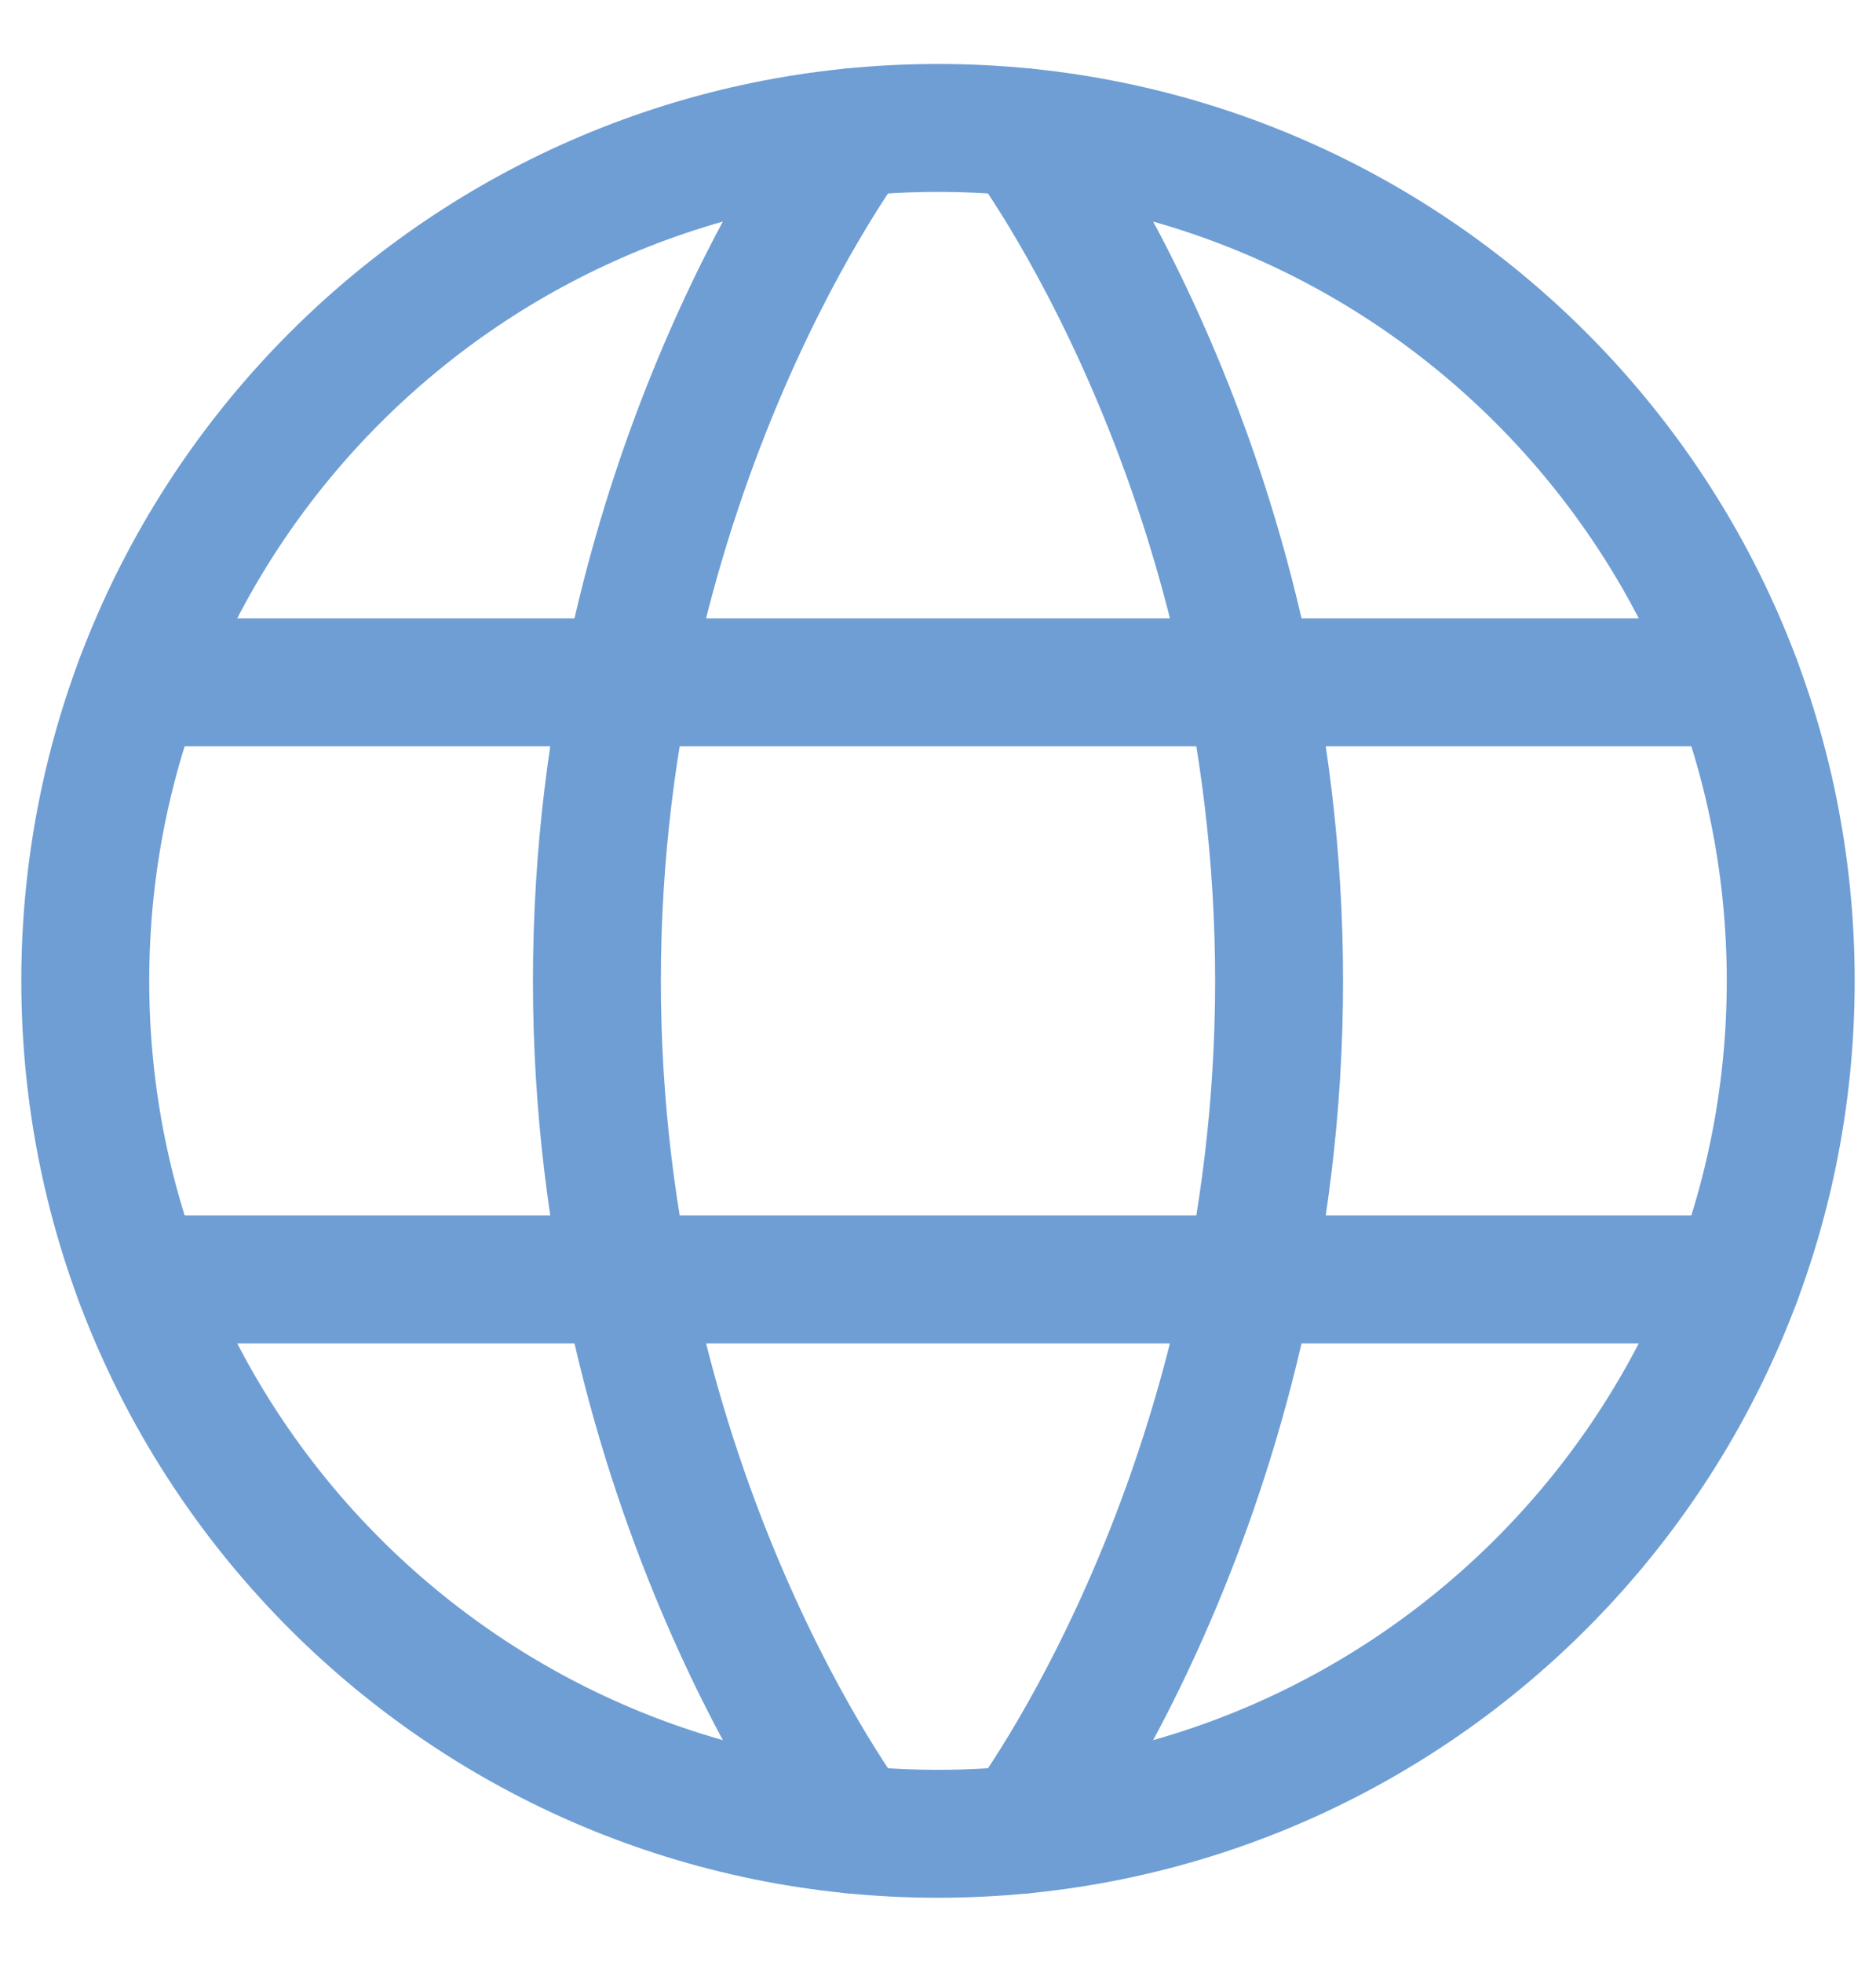 <svg width="22" height="23" viewBox="0 0 22 23" fill="none" xmlns="http://www.w3.org/2000/svg">
<path d="M1 11.5C1 17.023 5.477 21.5 11 21.5C16.523 21.5 21 17.023 21 11.5C21 5.977 16.523 1.5 11 1.5C5.477 1.5 1 5.977 1 11.5Z" stroke="#6E9ED4" stroke-width="1.5" stroke-linecap="round" stroke-linejoin="round"/>
<path d="M12 1.55C12 1.55 15 5.5 15 11.5C15 17.5 12 21.45 12 21.45M10 21.45C10 21.45 7 17.5 7 11.5C7 5.5 10 1.55 10 1.55M1.63 15H20.37M1.63 8H20.37" stroke="#6E9ED4" stroke-width="1.5" stroke-linecap="round" stroke-linejoin="round"/>
</svg>
